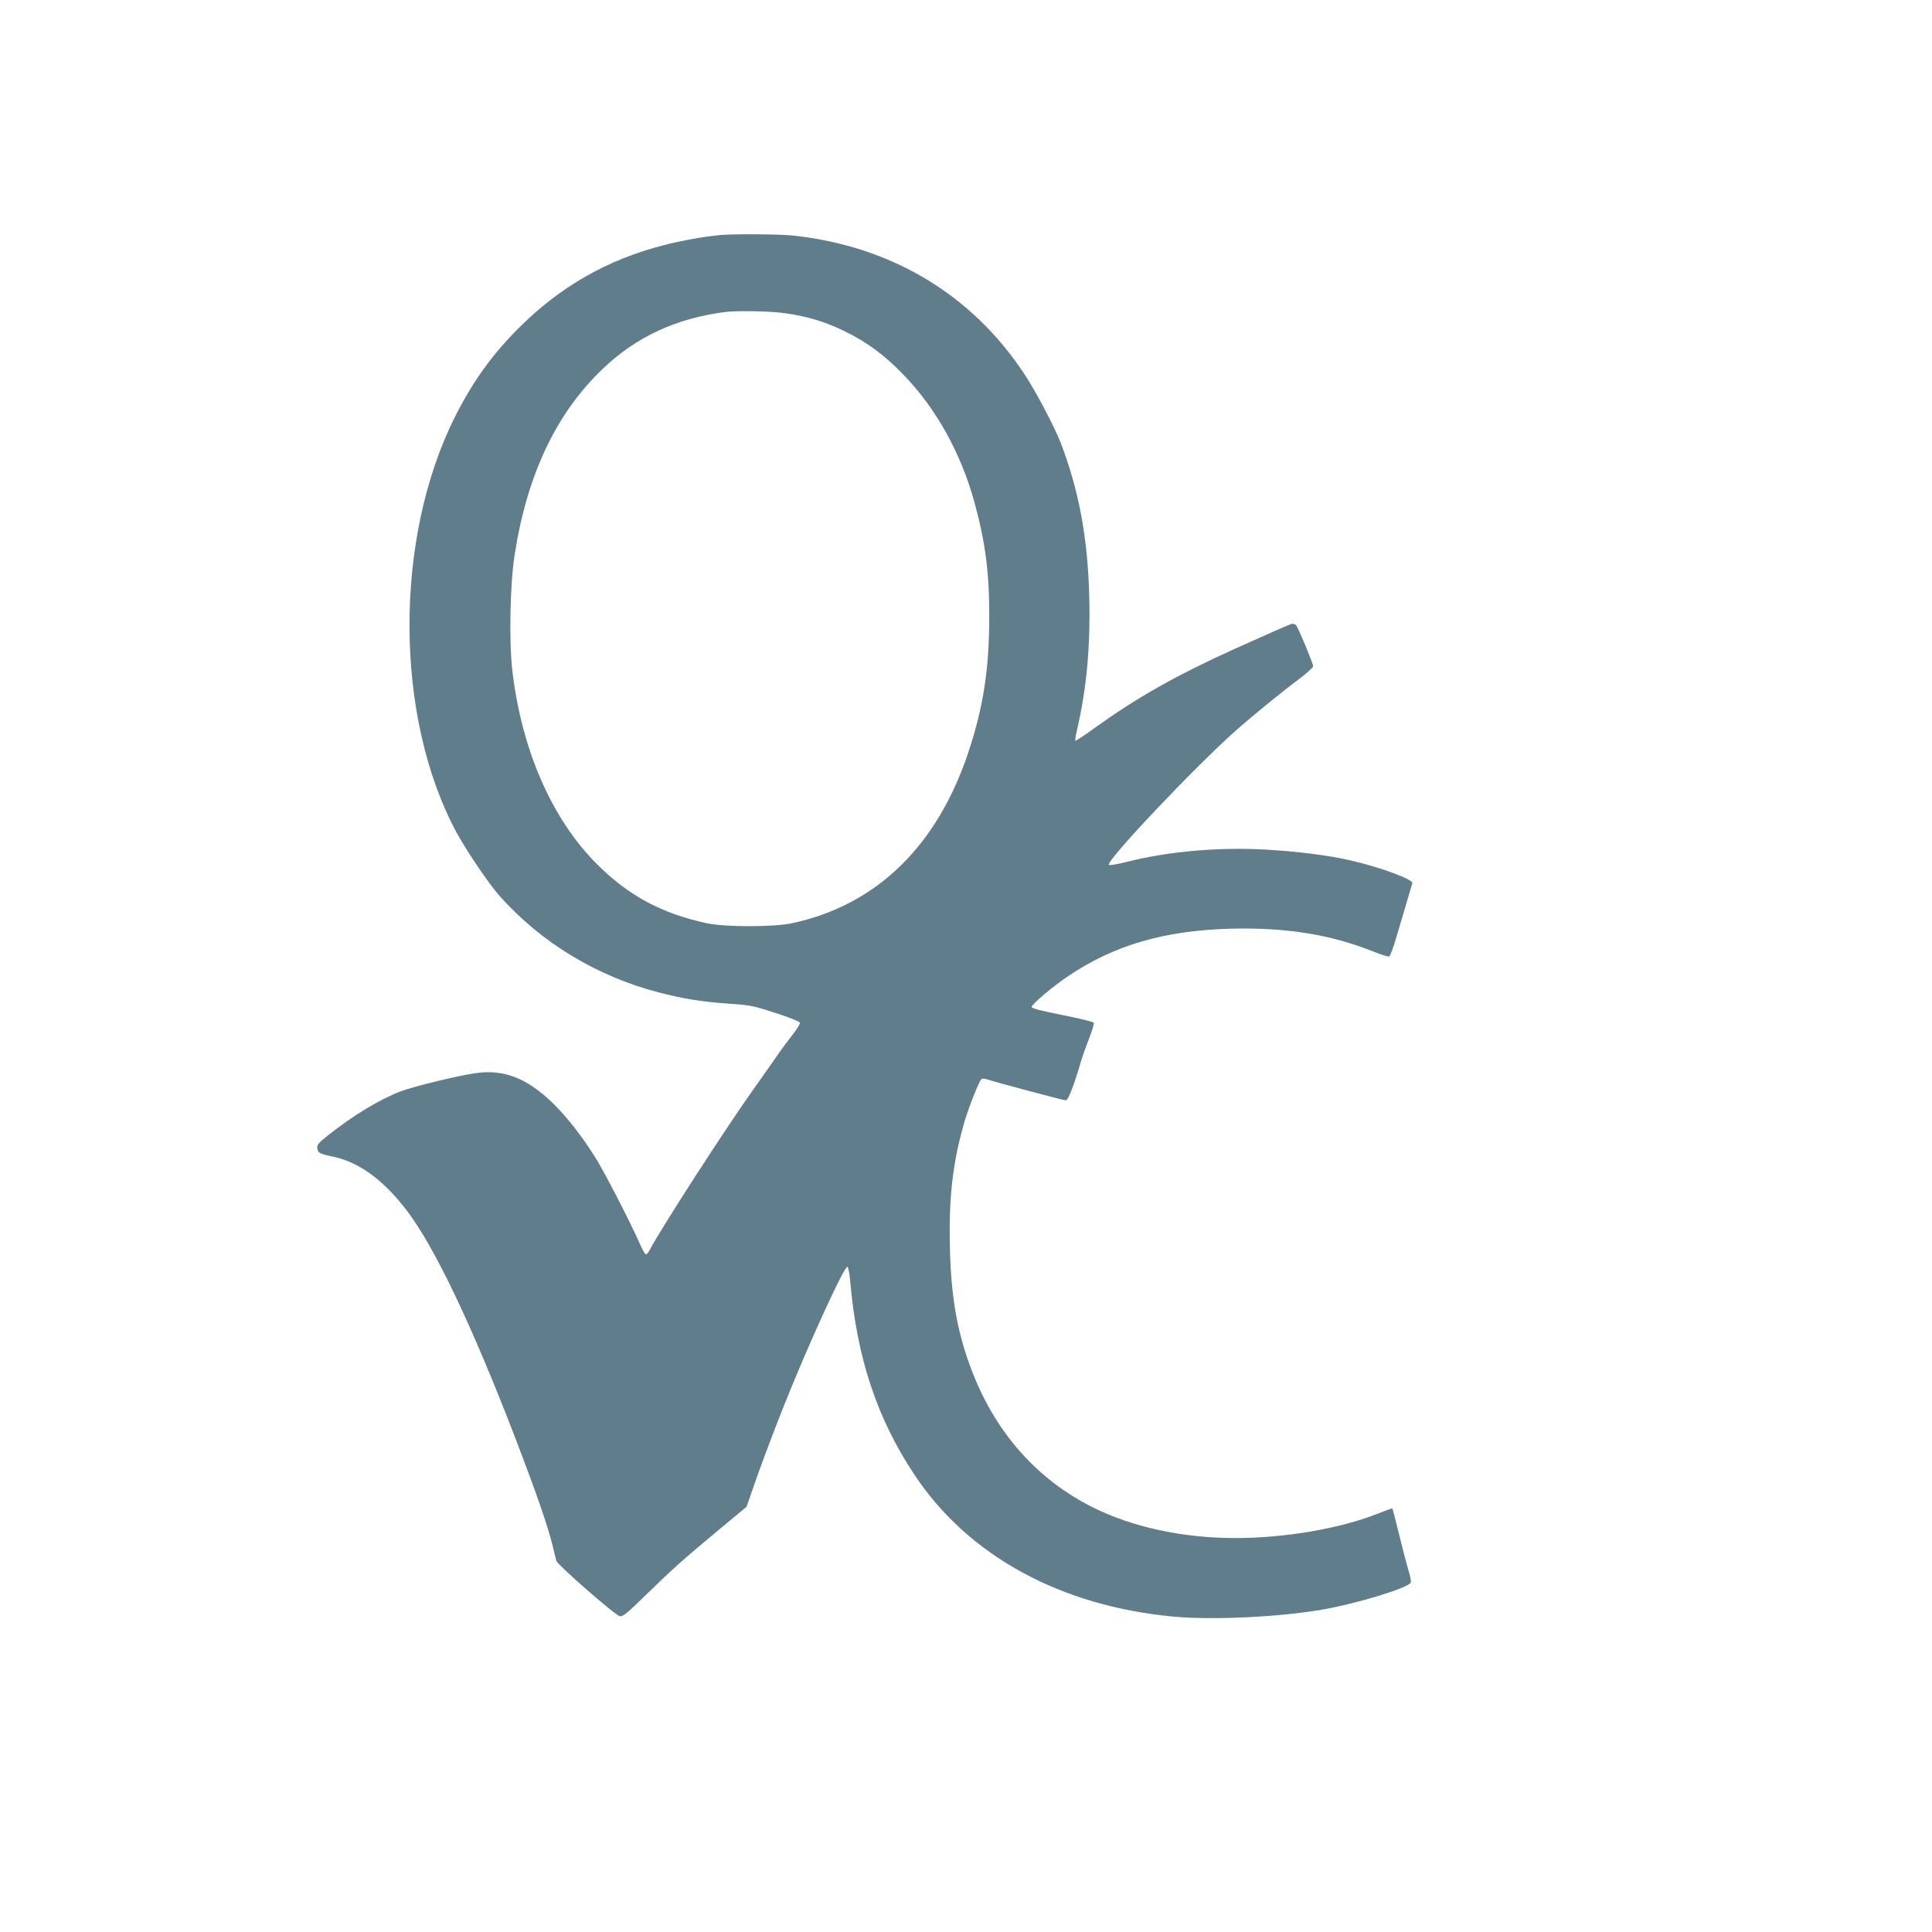 <?xml version="1.0" standalone="no"?>
<!DOCTYPE svg PUBLIC "-//W3C//DTD SVG 20010904//EN"
 "http://www.w3.org/TR/2001/REC-SVG-20010904/DTD/svg10.dtd">
<svg version="1.0" xmlns="http://www.w3.org/2000/svg"
 width="1280pt" height="1280pt" viewBox="0 0 1280 1280"
 preserveAspectRatio="xMidYMid meet">
<g transform="translate(0,1280) scale(0.1,-0.1)"
fill="#607d8b" stroke="none">
<path d="M4775 11243 c-99 -8 -261 -37 -380 -68 -373 -96 -686 -275 -960 -550
-176 -176 -304 -355 -420 -585 -407 -810 -402 -1994 11 -2758 68 -124 213
-338 283 -417 276 -310 644 -533 1055 -640 168 -43 285 -62 469 -75 137 -9
160 -14 308 -62 106 -35 159 -57 159 -66 0 -8 -22 -42 -48 -76 -27 -34 -74
-97 -104 -141 -30 -44 -97 -138 -148 -210 -187 -262 -617 -927 -699 -1082 -6
-13 -16 -23 -22 -23 -6 0 -24 33 -41 72 -54 125 -231 469 -293 568 -89 143
-194 276 -286 365 -171 164 -323 222 -509 195 -120 -17 -418 -90 -500 -122
-140 -55 -313 -160 -473 -287 -66 -52 -78 -66 -75 -88 4 -32 13 -37 109 -57
171 -38 330 -154 484 -356 184 -241 432 -761 720 -1510 135 -352 214 -579 245
-706 12 -49 23 -96 26 -105 8 -27 393 -364 421 -367 20 -3 52 23 176 145 173
168 240 229 487 434 l176 146 73 209 c41 115 118 319 172 454 161 405 403 934
423 927 6 -2 14 -42 18 -88 44 -513 178 -917 428 -1292 357 -536 968 -869
1720 -938 256 -23 687 -3 975 46 233 40 578 145 592 181 3 7 -4 44 -16 81 -11
37 -39 145 -62 238 -23 94 -43 171 -44 172 0 1 -46 -15 -102 -37 -248 -98
-613 -160 -939 -160 -347 0 -681 72 -945 204 -363 182 -634 484 -793 886 -102
258 -147 506 -153 850 -7 319 20 549 93 805 29 102 102 287 117 296 5 4 22 3
36 -2 58 -19 506 -139 522 -139 16 0 52 91 103 265 10 33 34 100 53 149 19 48
32 93 30 99 -2 7 -95 30 -208 52 -136 27 -204 44 -204 53 0 18 137 135 245
207 303 203 631 299 1065 312 370 10 668 -37 953 -151 51 -21 99 -35 106 -33
6 3 29 63 49 133 65 221 100 339 104 352 10 24 -204 104 -407 151 -139 33
-350 60 -561 72 -311 18 -646 -11 -919 -80 -63 -16 -119 -26 -123 -21 -24 22
563 643 843 892 116 102 306 257 418 340 50 38 92 76 92 84 0 18 -98 254 -113
272 -6 7 -20 11 -32 8 -12 -3 -179 -77 -371 -163 -398 -181 -643 -319 -936
-529 -66 -48 -121 -84 -124 -82 -2 3 3 36 12 74 62 268 88 541 81 864 -9 403
-68 720 -191 1040 -41 105 -169 348 -242 456 -348 525 -881 843 -1526 913 -89
10 -388 12 -483 4z m432 -519 c147 -21 260 -56 388 -118 151 -74 265 -158 392
-290 215 -222 379 -517 469 -844 74 -272 99 -466 98 -772 -1 -336 -40 -585
-135 -874 -207 -629 -609 -1021 -1169 -1142 -122 -27 -450 -27 -570 0 -297 64
-519 184 -725 391 -299 298 -500 759 -561 1285 -22 196 -15 565 15 760 82 533
275 941 584 1236 221 212 486 335 812 377 80 10 307 6 402 -9z"/>
</g>
</svg>
